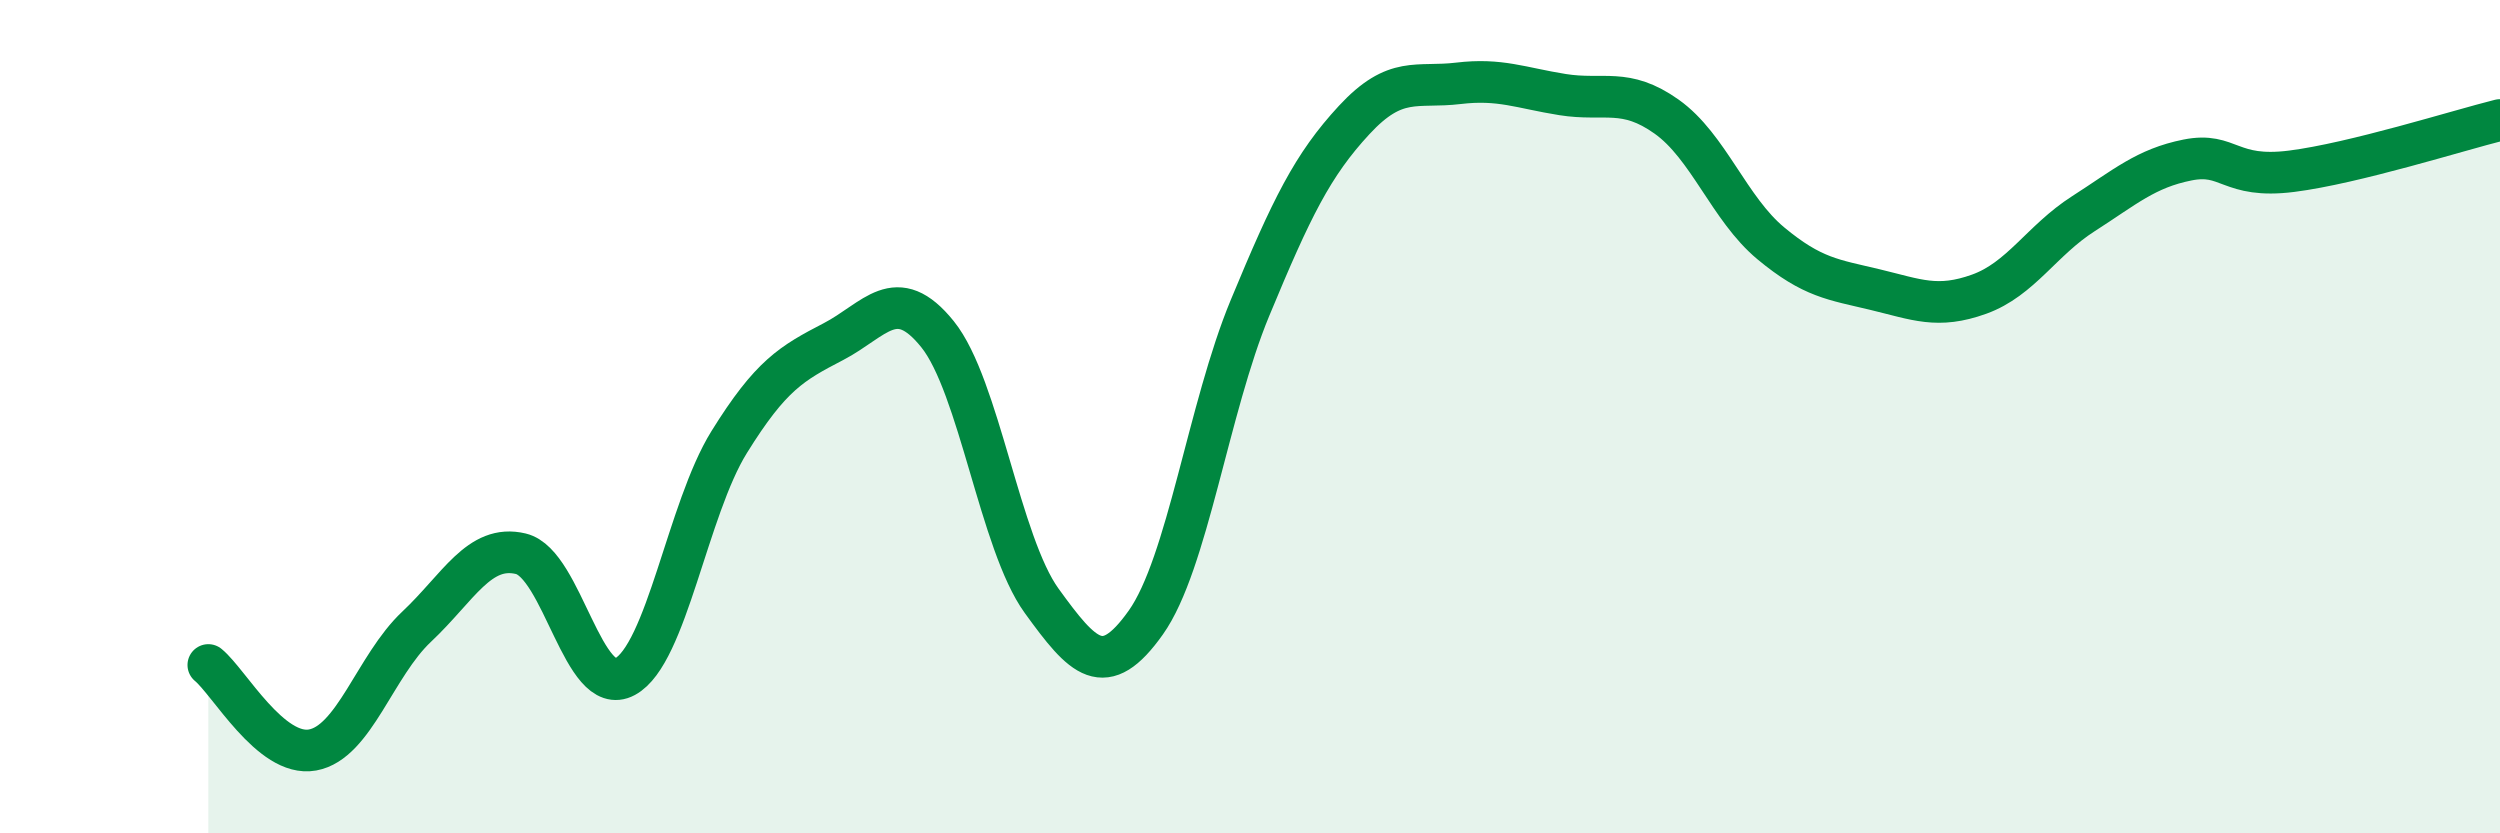 
    <svg width="60" height="20" viewBox="0 0 60 20" xmlns="http://www.w3.org/2000/svg">
      <path
        d="M 5,15.96 C 5.5,16.37 6.5,18.18 7.5,18 C 8.5,17.82 9,15.98 10,15.04 C 11,14.1 11.5,13.05 12.5,13.29 C 13.5,13.53 14,16.78 15,16.24 C 16,15.7 16.5,12.22 17.5,10.61 C 18.5,9 19,8.72 20,8.2 C 21,7.68 21.5,6.78 22.5,8.02 C 23.5,9.26 24,13.04 25,14.42 C 26,15.8 26.5,16.35 27.5,14.94 C 28.5,13.53 29,9.8 30,7.39 C 31,4.98 31.5,3.96 32.5,2.88 C 33.5,1.8 34,2.12 35,2 C 36,1.88 36.5,2.11 37.5,2.27 C 38.5,2.43 39,2.09 40,2.8 C 41,3.51 41.5,5.01 42.5,5.84 C 43.5,6.67 44,6.71 45,6.95 C 46,7.19 46.5,7.42 47.5,7.06 C 48.5,6.7 49,5.77 50,5.13 C 51,4.49 51.5,4.04 52.5,3.84 C 53.5,3.64 53.5,4.3 55,4.11 C 56.5,3.92 59,3.13 60,2.88L60 20L5 20Z"
        fill="#008740"
        opacity="0.1"
        stroke-linecap="round"
        stroke-linejoin="round"
      />
      <path
        d="M 5,15.96 C 5.5,16.37 6.5,18.18 7.5,18 C 8.5,17.82 9,15.98 10,15.04 C 11,14.1 11.5,13.05 12.5,13.29 C 13.5,13.53 14,16.78 15,16.24 C 16,15.7 16.5,12.22 17.5,10.61 C 18.5,9 19,8.72 20,8.2 C 21,7.68 21.5,6.78 22.5,8.02 C 23.5,9.26 24,13.04 25,14.42 C 26,15.8 26.5,16.35 27.5,14.94 C 28.5,13.53 29,9.8 30,7.39 C 31,4.98 31.5,3.96 32.5,2.88 C 33.5,1.8 34,2.12 35,2 C 36,1.88 36.5,2.11 37.5,2.27 C 38.5,2.43 39,2.09 40,2.8 C 41,3.51 41.5,5.01 42.5,5.84 C 43.5,6.67 44,6.71 45,6.95 C 46,7.19 46.5,7.42 47.5,7.06 C 48.5,6.7 49,5.77 50,5.13 C 51,4.49 51.5,4.04 52.5,3.84 C 53.5,3.64 53.5,4.3 55,4.11 C 56.5,3.92 59,3.13 60,2.88"
        stroke="#008740"
        stroke-width="1"
        fill="none"
        stroke-linecap="round"
        stroke-linejoin="round"
      />
    </svg>
  